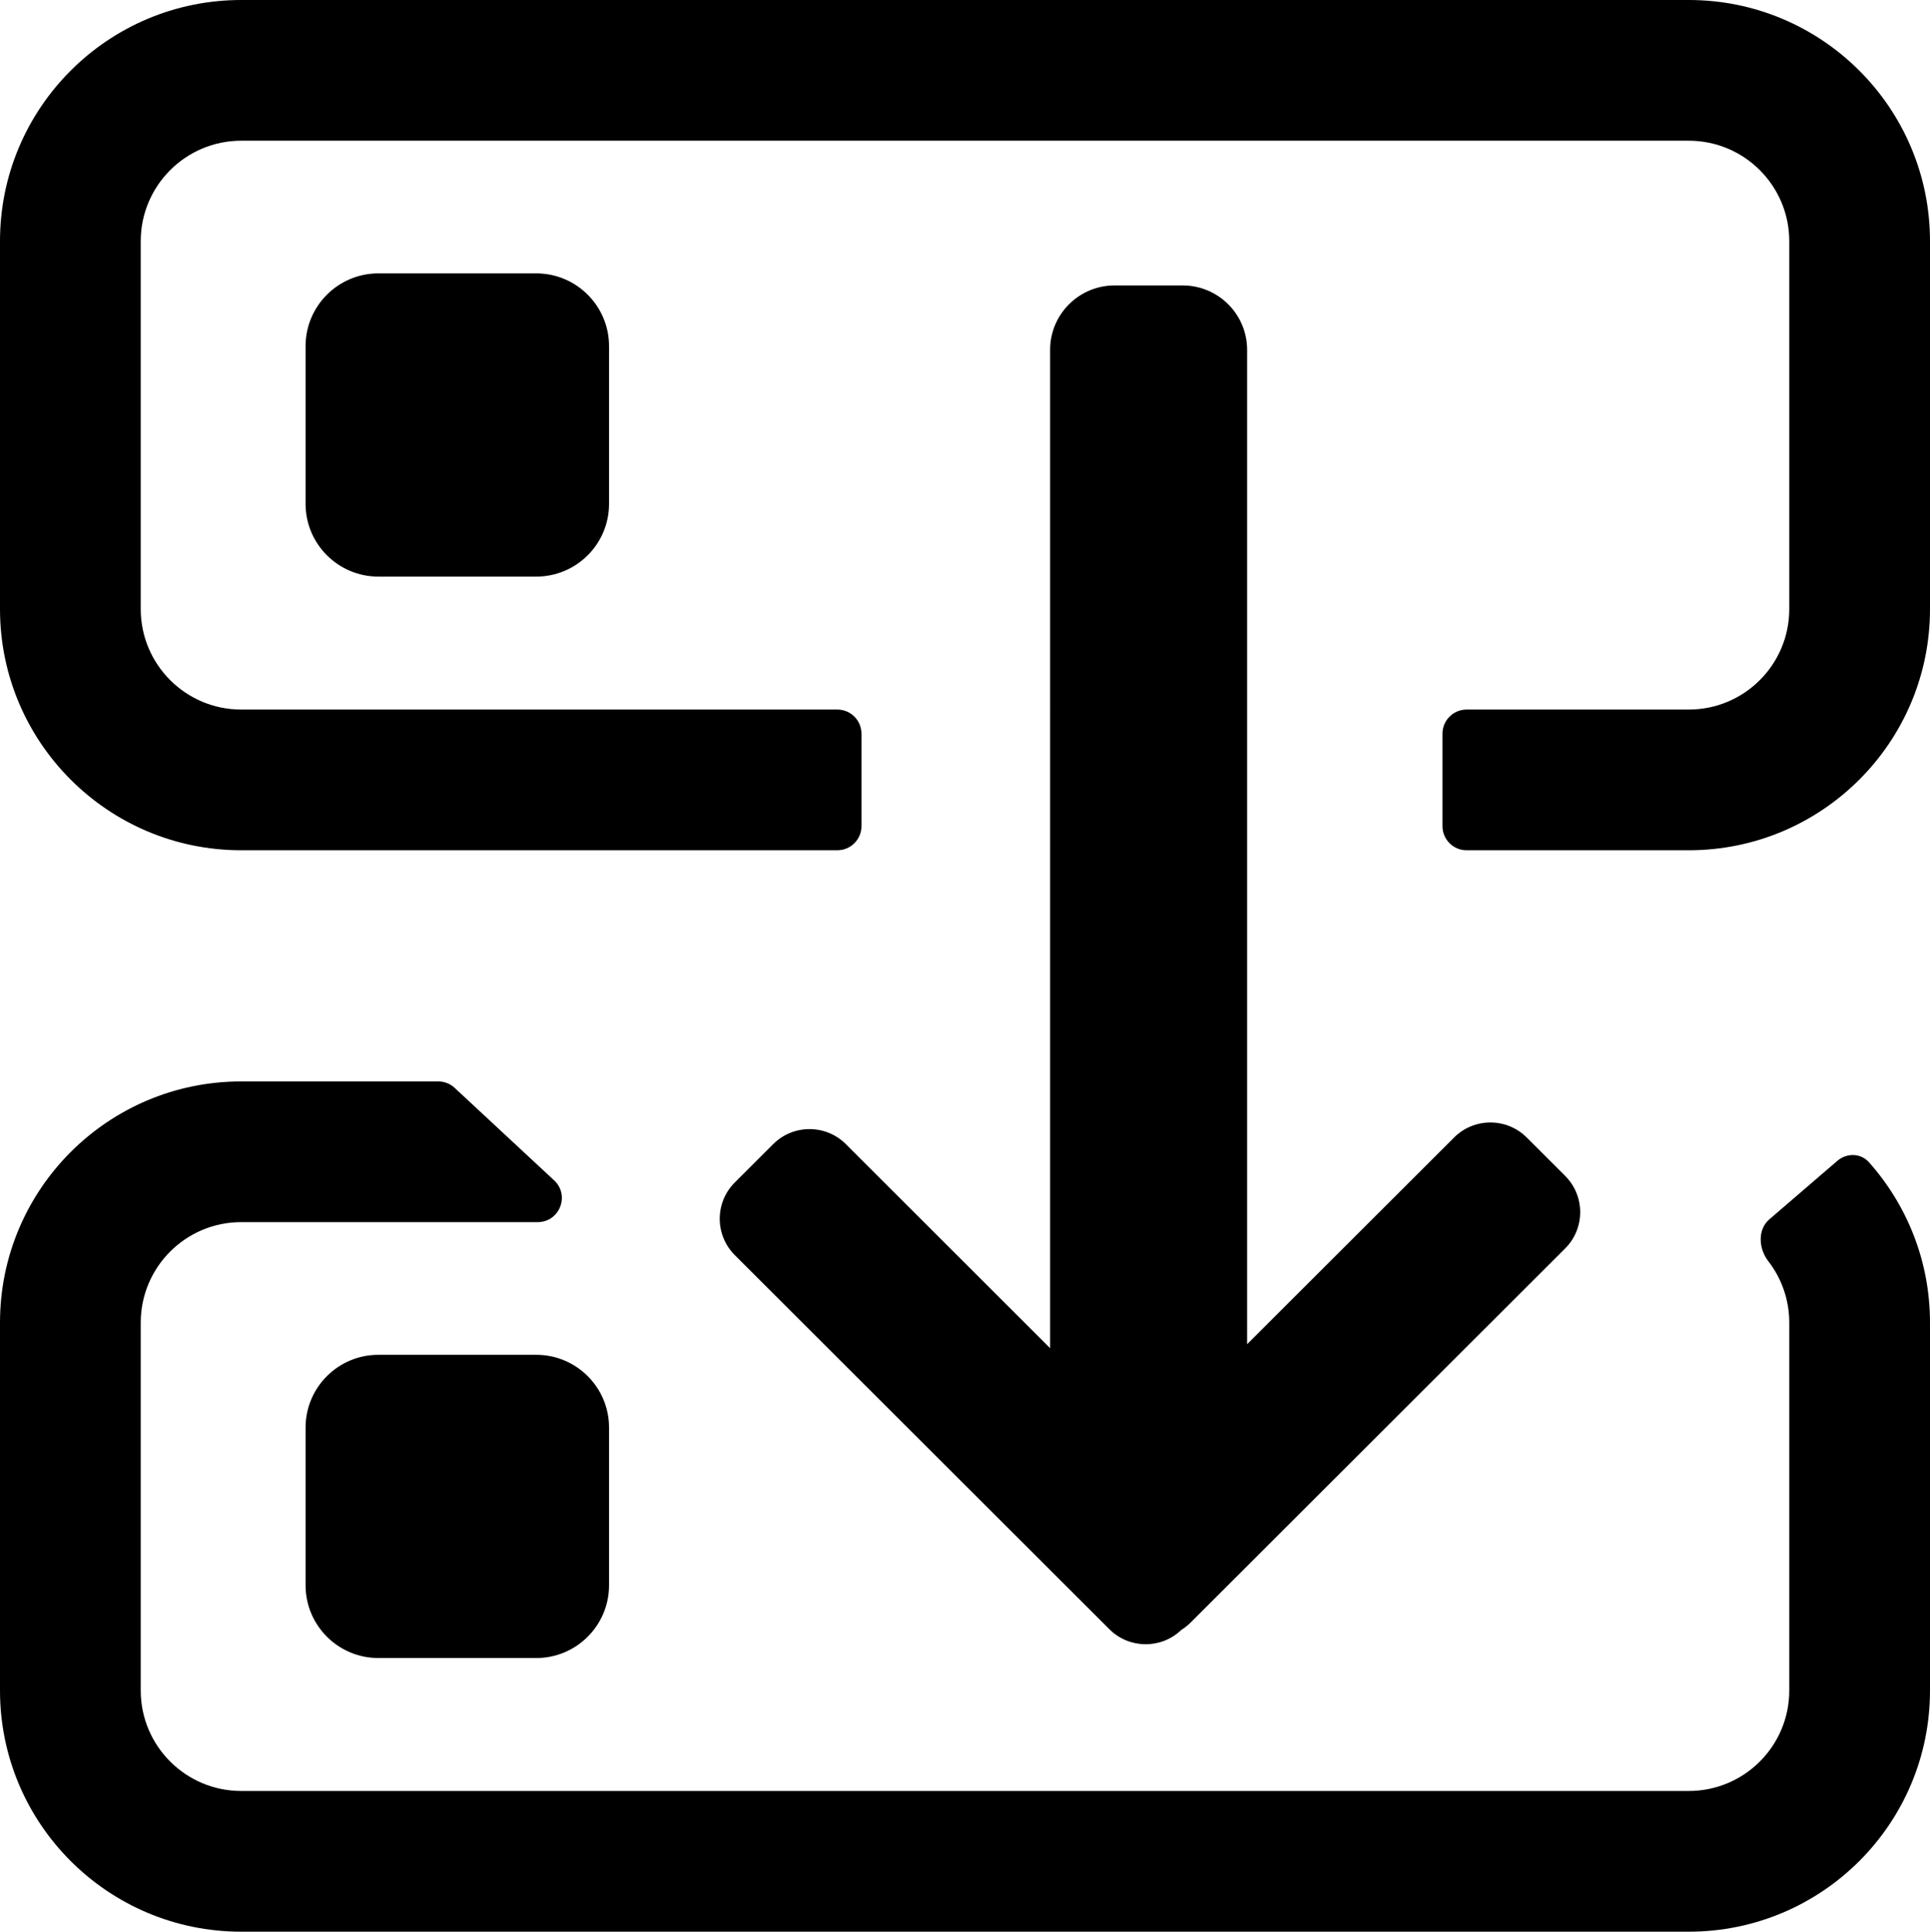 <svg width="960" height="961" viewBox="0 0 960 961" fill="none" xmlns="http://www.w3.org/2000/svg">
<path d="M840 0H120C53.726 0 0 53.726 0 120V303C0 369.274 53.726 423 120 423H416.5C423.127 423 428.5 417.627 428.5 411V365C428.5 358.373 423.127 353 416.5 353H120C92.386 353 70 330.614 70 303V120C70 92.386 92.386 70 120 70H840C867.614 70 890 92.386 890 120V303C890 330.614 867.614 353 840 353H729.5C722.873 353 717.5 358.373 717.5 365V411C717.5 417.627 722.873 423 729.5 423H840C906.274 423 960 369.274 960 303V120C960 53.726 906.274 0 840 0ZM217.991 538C221.023 538 223.943 539.148 226.163 541.213L275.624 587.213C283.607 594.637 278.354 608 267.452 608H120C92.386 608 70 630.386 70 658V841C70 868.614 92.386 891 120 891H840C867.614 891 890 868.614 890 841V658C890 646.485 886.107 635.879 879.566 627.427C874.75 621.202 874.133 611.745 880.098 606.611L913.914 577.504C918.562 573.503 925.532 573.61 929.613 578.189C948.514 599.396 960 627.357 960 658V841C960 907.274 906.274 961 840 961H120C53.726 961 0 907.274 0 841V658C0 591.726 53.726 538 120 538H217.991ZM188.227 136C168.219 136 152 152.211 152 172.207V250.656C152 270.652 168.219 286.863 188.227 286.863H266.717C286.724 286.863 302.943 270.652 302.943 250.656V172.207C302.943 152.211 286.724 136 266.717 136H188.227ZM188.227 674C168.219 674 152 690.211 152 710.207V788.656C152 808.652 168.219 824.863 188.227 824.863H266.717C286.724 824.863 302.943 808.652 302.943 788.656V710.207C302.943 690.211 286.724 674 266.717 674H188.227ZM588.258 142C605.968 142 620.325 156.341 620.325 174.033L620.324 668.739L723.256 565.914C733.243 555.936 749.435 555.936 759.422 565.914L778.51 584.98C788.497 594.958 788.497 611.132 778.51 621.109L592.2 807.227C590.78 808.645 589.235 809.862 587.601 810.877C577.588 820.493 561.667 820.373 551.8 810.519L365.49 624.399C355.503 614.424 355.503 598.247 365.49 588.272L384.578 569.203C394.565 559.228 410.757 559.228 420.744 569.203L522.344 670.699L522.345 174.033C522.345 156.341 536.701 142 554.411 142H588.258Z" fill="black"/>
</svg>

